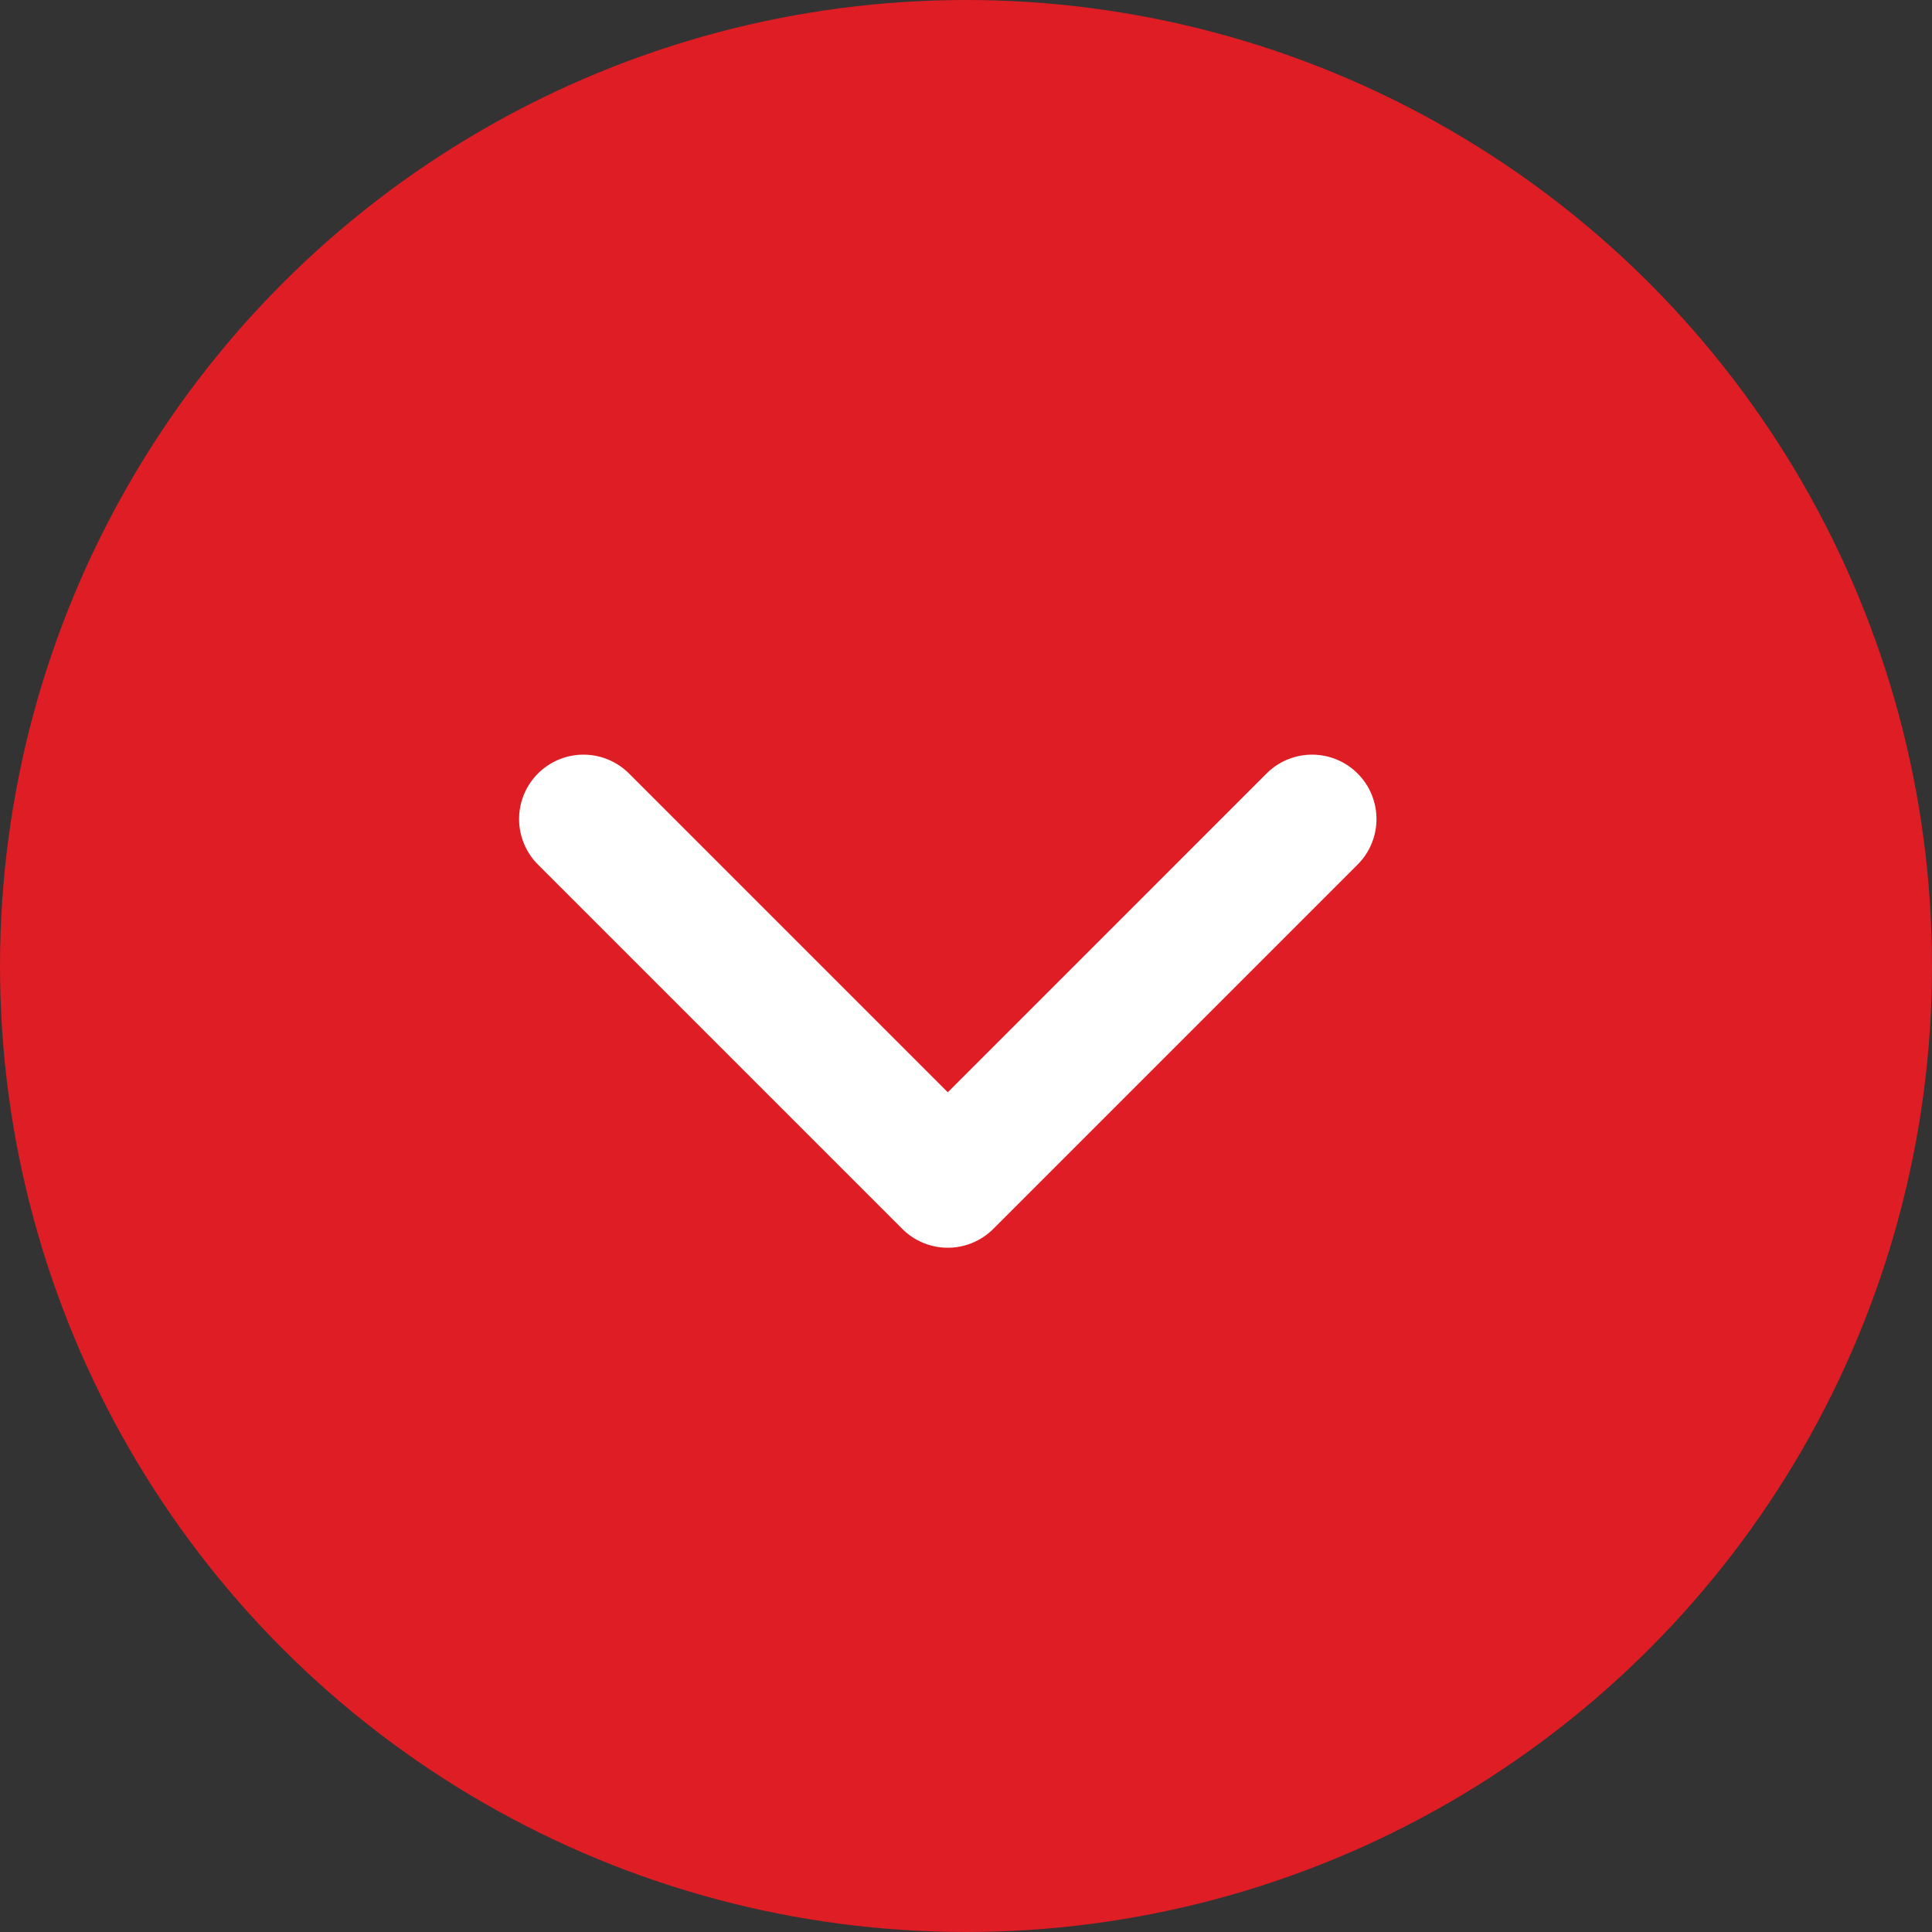 <svg xmlns="http://www.w3.org/2000/svg" width="15" height="15" viewBox="0 0 15 15"><rect x="0" y="0" width="15" height="15" fill="#333333" stroke="none"/><g transform="translate(0 -4)"><circle cx="7.5" cy="7.5" r="7.5" transform="translate(0 4)" fill="#de1d24"/><path d="M0,0H4V4" transform="translate(10.187 10.359) rotate(135)" fill="none" stroke="#fff" stroke-linecap="round" stroke-linejoin="round" stroke-width="1"/></g></svg>